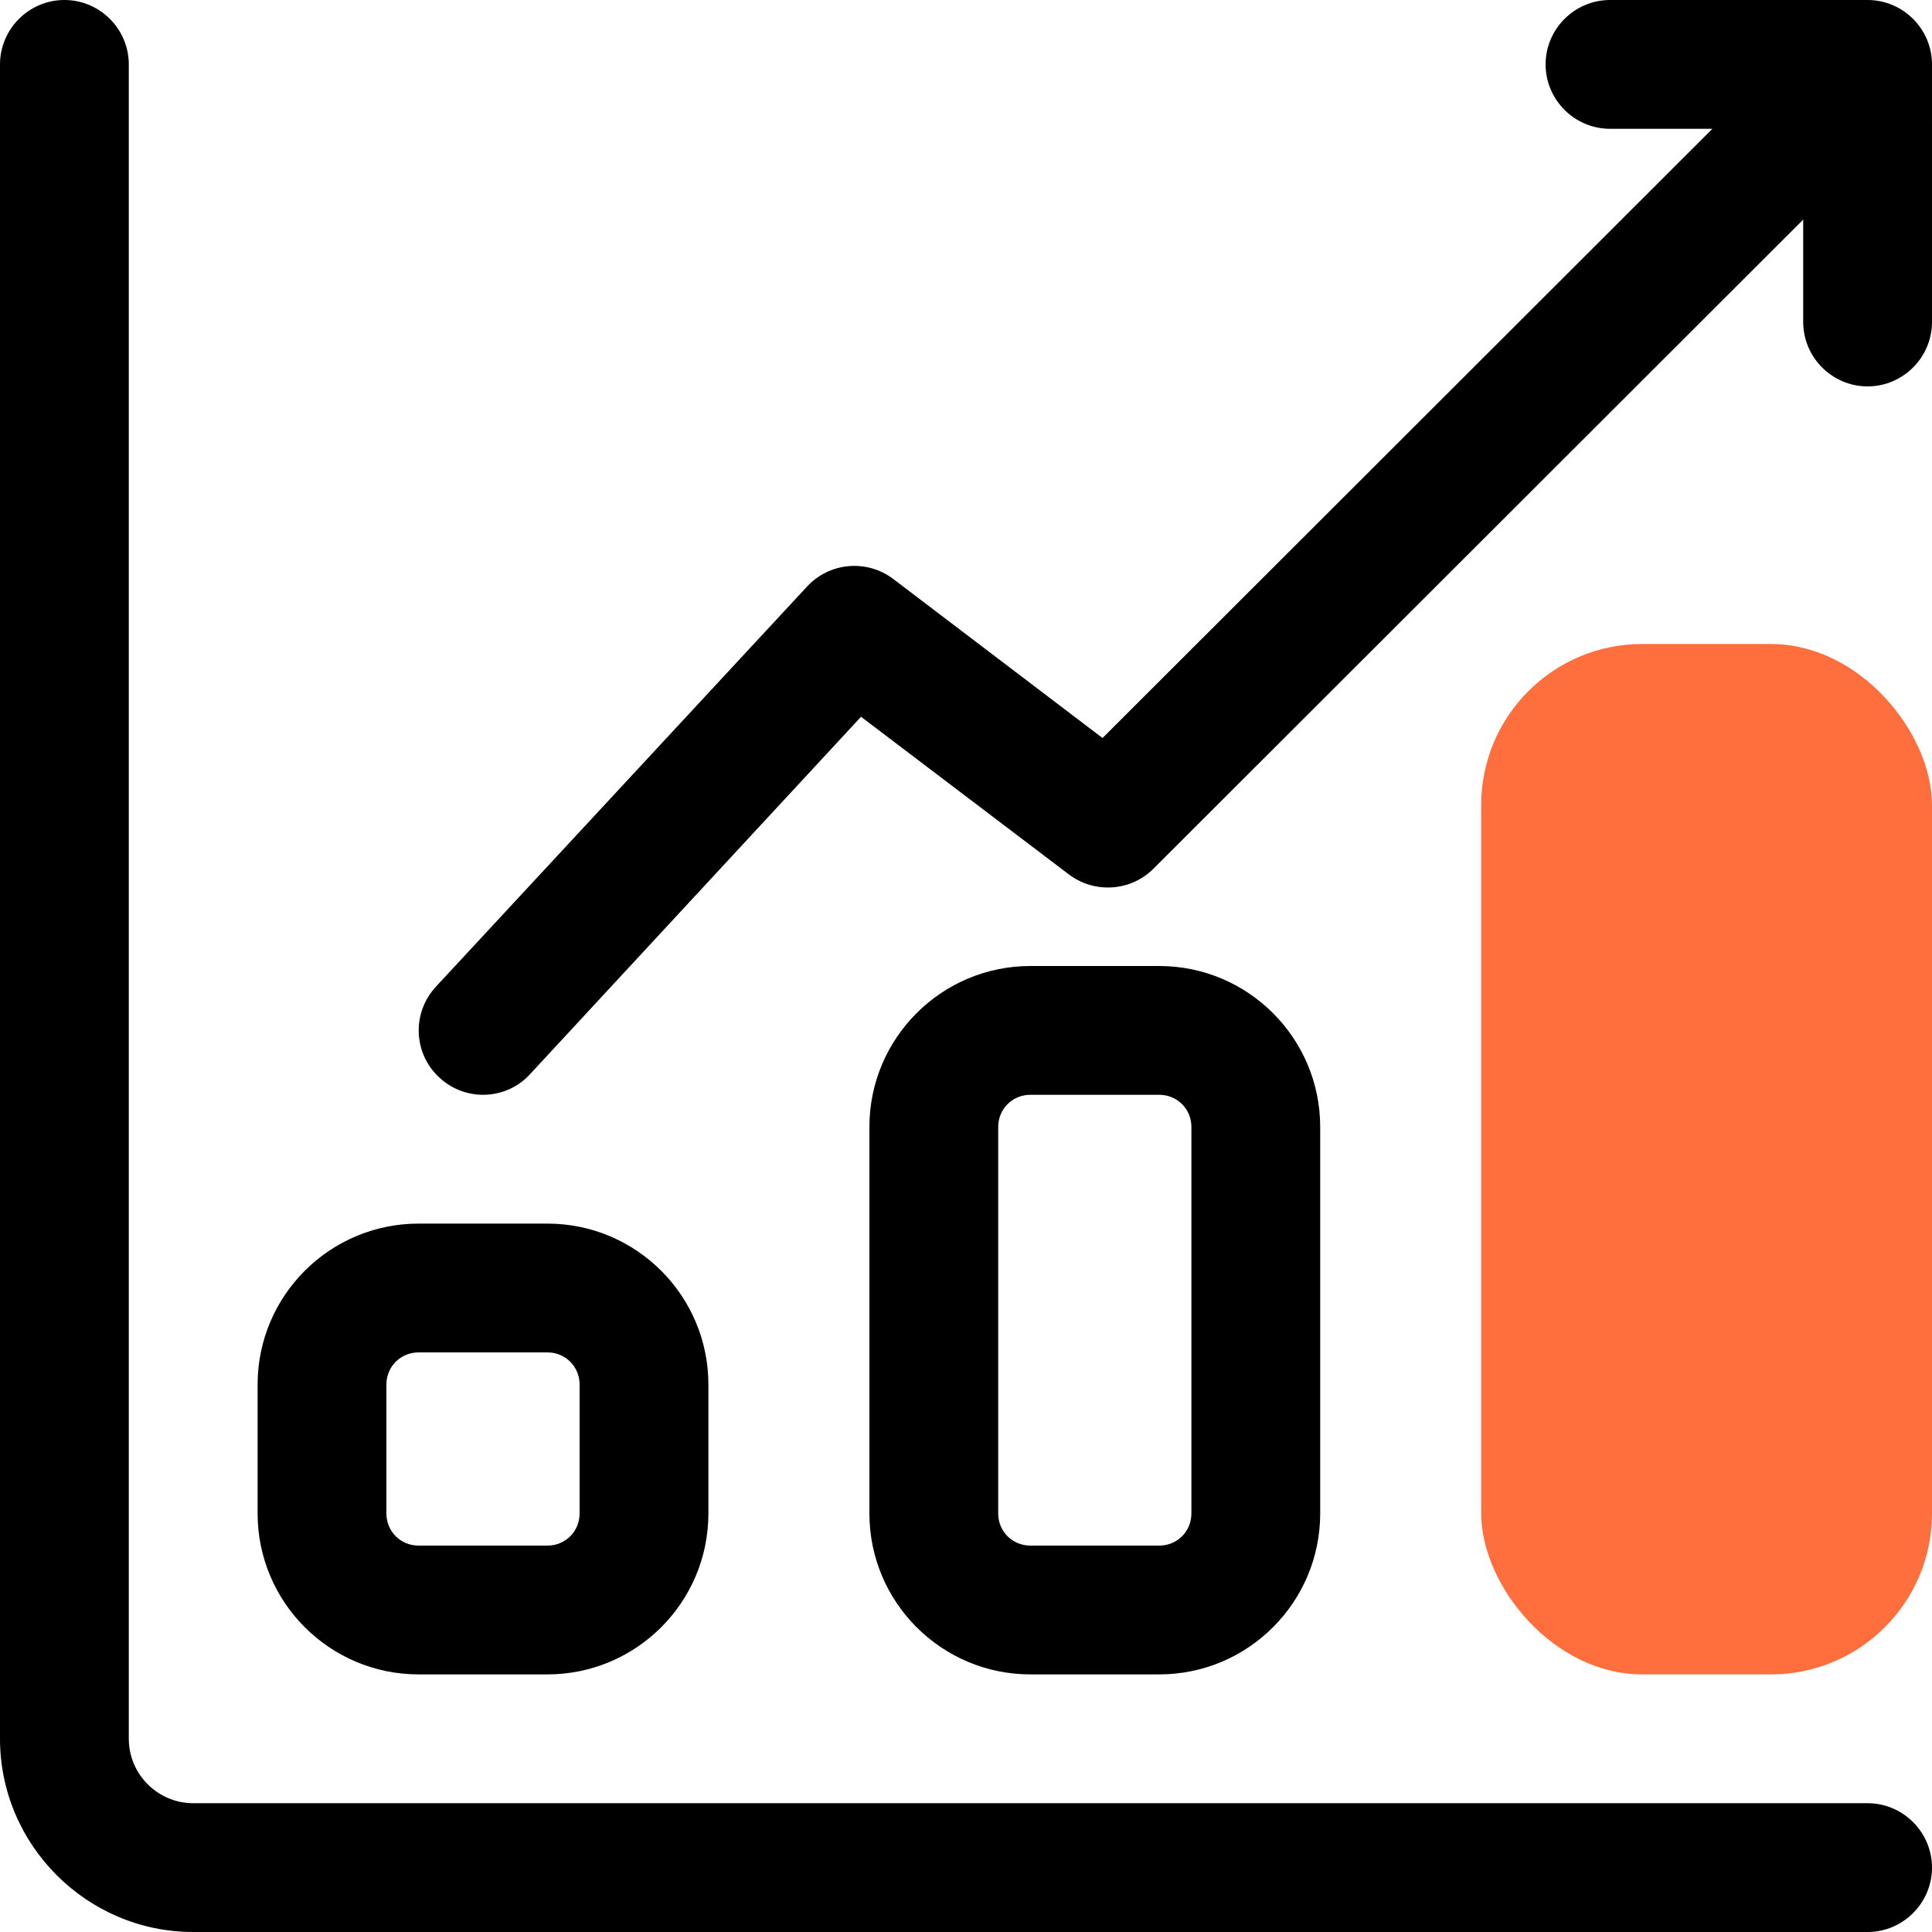 <?xml version="1.0" encoding="UTF-8"?>
<svg id="Layer_2" data-name="Layer 2" xmlns="http://www.w3.org/2000/svg" viewBox="0 0 30 30">
  <defs>
    <style>
      .cls-1, .cls-2 {
        stroke-width: 0px;
      }

      .cls-2 {
        fill: #ff6f3d;
      }
    </style>
  </defs>
  <g id="Layer_1-2" data-name="Layer 1">
    <g>
      <g>
        <path class="cls-1" d="m29,28H3c-.55,0-1-.45-1-1V1c0-.55-.45-1-1-1S0,.45,0,1v26c0,1.65,1.35,3,3,3h26c.55,0,1-.45,1-1s-.45-1-1-1Z"/>
        <path class="cls-1" d="m18,26c1.38,0,2.5-1.12,2.5-2.5v-6c0-1.38-1.12-2.5-2.5-2.5h-2c-1.38,0-2.5,1.12-2.5,2.5v6c0,1.38,1.12,2.5,2.5,2.5h2Zm-2.5-2.5v-6c0-.28.22-.5.5-.5h2c.28,0,.5.22.5.5v6c0,.28-.22.5-.5.5h-2c-.28,0-.5-.22-.5-.5Z"/>
        <path class="cls-1" d="m6.5,26h2c1.38,0,2.5-1.12,2.5-2.5v-2c0-1.38-1.12-2.5-2.5-2.5h-2c-1.38,0-2.5,1.12-2.5,2.5v2c0,1.38,1.12,2.5,2.5,2.5Zm-.5-4.5c0-.28.22-.5.5-.5h2c.28,0,.5.22.5.5v2c0,.28-.22.5-.5.5h-2c-.28,0-.5-.22-.5-.5v-2Z"/>
        <path class="cls-1" d="m29,0h-4c-.55,0-1,.45-1,1s.45,1,1,1h1.59l-9.47,9.46-3.25-2.47c-.41-.31-.99-.26-1.34.12l-5.76,6.21c-.38.41-.35,1.04.05,1.41.19.18.44.27.68.27.27,0,.54-.11.73-.32l5.14-5.55,3.23,2.45c.4.3.96.26,1.31-.09L28,3.41v1.59c0,.55.45,1,1,1s1-.45,1-1V1c0-.55-.45-1-1-1Z"/>
      </g>
      <rect class="cls-2" x="23" y="10" width="7" height="16" rx="2.5" ry="2.5"/>
    </g>
  </g>
</svg>